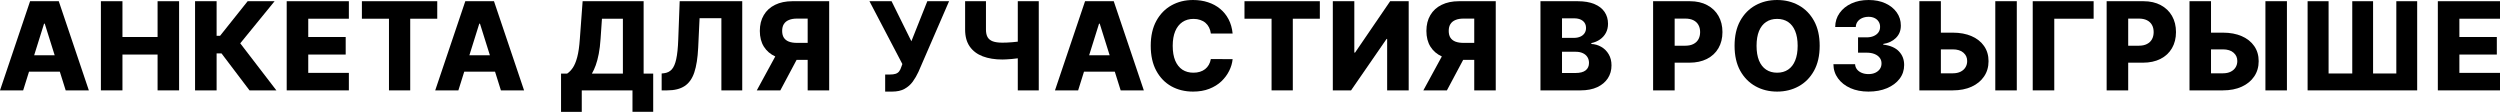 <?xml version="1.0" encoding="UTF-8"?> <svg xmlns="http://www.w3.org/2000/svg" viewBox="0 0 1060.442 47.439" fill="none"> <path d="M9.824 38.335H0L12.76 0.517H24.929L37.689 38.335H27.865L18.983 10.045H18.688L9.824 38.335ZM8.513 23.452H29.047V30.395H8.513V23.452Z" fill="black"></path> <path d="M42.801 38.335V0.517H51.941V15.696H66.843V0.517H75.965V38.335H66.843V23.138H51.941V38.335H42.801Z" fill="black"></path> <path d="M105.84 38.335L93.948 22.639H91.88V38.335H82.739V0.517H91.88V15.197H93.338L105.046 0.517H116.476L101.907 18.374L117.233 38.335H105.84Z" fill="black"></path> <path d="M121.611 38.335V0.517H147.98V7.94H130.752V15.696H146.633V23.138H130.752V30.912H147.98V38.335H121.611Z" fill="black"></path> <path d="M153.508 7.94V0.517H185.472V7.94H174.005V38.335H164.994V7.94H153.508Z" fill="black"></path> <path d="M194.434 38.335H184.61L197.37 0.517H209.539L222.299 38.335H212.475L203.593 10.045H203.298L194.434 38.335ZM193.123 23.452H213.657V30.395H193.123V23.452Z" fill="black"></path> <path d="M237.979 47.439V31.207H240.583C241.457 30.617 242.257 29.792 242.984 28.733C243.71 27.662 244.331 26.16 244.848 24.227C245.366 22.282 245.735 19.715 245.956 16.527L247.138 0.517H273.01V31.207H277.072V47.42H268.283V38.335H246.769V47.439H237.979ZM251.071 31.207H264.218V7.94H255.336L254.746 16.527C254.586 18.928 254.329 21.045 253.971 22.879C253.614 24.714 253.189 26.314 252.696 27.68C252.204 29.035 251.661 30.21 251.071 31.207Z" fill="black"></path> <path d="M280.66 38.335V31.171L281.695 31.06C283.025 30.9 284.107 30.364 284.945 29.453C285.782 28.53 286.414 27.065 286.847 25.058C287.289 23.039 287.572 20.312 287.694 16.878L288.304 0.517H314.84V38.335H305.996V7.719H296.744L296.154 20.239C295.944 24.56 295.396 28.05 294.509 30.709C293.624 33.356 292.249 35.288 290.392 36.507C288.544 37.726 286.064 38.335 282.95 38.335H280.66Z" fill="black"></path> <path d="M351.718 38.335H342.596V7.885H338.089C336.724 7.885 335.572 8.082 334.637 8.476C333.702 8.857 332.987 9.436 332.494 10.212C332.014 10.975 331.774 11.941 331.774 13.111C331.774 14.28 332.014 15.241 332.494 15.991C332.974 16.73 333.682 17.284 334.619 17.653C335.567 18.01 336.717 18.189 338.072 18.189H346.251V25.391H336.392C333.509 25.391 331.012 24.917 328.895 23.969C326.79 23.009 325.165 21.617 324.02 19.795C322.875 17.961 322.302 15.733 322.302 13.111C322.302 10.526 322.862 8.291 323.982 6.408C325.102 4.512 326.697 3.059 328.765 2.05C330.832 1.028 333.282 0.517 336.114 0.517H351.718V38.335ZM330.427 21.051H340.214L331 38.335H321.01L330.427 21.051Z" fill="black"></path> <path d="M375.467 38.852V31.614H377.407C378.452 31.614 379.289 31.509 379.917 31.3C380.559 31.078 381.057 30.727 381.414 30.247C381.784 29.767 382.092 29.127 382.337 28.327L382.762 27.163L368.802 0.517H378.182L386.584 17.506L393.344 0.517H402.576L389.576 30.487C388.899 31.965 388.099 33.343 387.174 34.624C386.252 35.892 385.089 36.913 383.684 37.689C382.294 38.464 380.539 38.852 378.422 38.852H375.467Z" fill="black"></path> <path d="M409.378 0.517H418.222V12.557C418.222 13.874 418.45 14.939 418.905 15.751C419.372 16.564 420.117 17.161 421.14 17.543C422.162 17.912 423.509 18.097 425.184 18.097C425.639 18.097 426.242 18.084 426.994 18.06C427.744 18.023 428.532 17.973 429.357 17.912C430.194 17.85 430.969 17.77 431.684 17.672C432.409 17.573 432.976 17.463 433.384 17.339V24.375C432.951 24.51 432.362 24.634 431.609 24.744C430.859 24.855 430.059 24.947 429.209 25.021C428.359 25.095 427.572 25.151 426.847 25.187C426.119 25.224 425.564 25.243 425.184 25.243C422.007 25.243 419.232 24.794 416.855 23.895C414.48 22.984 412.64 21.593 411.335 19.722C410.03 17.85 409.378 15.462 409.378 12.557V0.517ZM431.722 0.517H440.621V38.335H431.722V0.517Z" fill="black"></path> <path d="M457.32 38.335H447.496L460.257 0.517H472.424L485.186 38.335H475.362L466.48 10.045H466.185L457.32 38.335ZM456.01 23.452H476.544V30.395H456.01V23.452Z" fill="black"></path> <path d="M522.849 14.219H513.615C513.492 13.271 513.24 12.415 512.857 11.652C512.477 10.889 511.972 10.236 511.345 9.695C510.715 9.153 509.972 8.741 509.11 8.457C508.26 8.162 507.317 8.014 506.285 8.014C504.45 8.014 502.868 8.464 501.538 9.362C500.22 10.261 499.205 11.56 498.49 13.259C497.79 14.957 497.438 17.013 497.438 19.426C497.438 21.938 497.795 24.043 498.51 25.742C499.235 27.428 500.253 28.702 501.558 29.564C502.875 30.413 504.43 30.838 506.227 30.838C507.237 30.838 508.155 30.709 508.98 30.45C509.817 30.192 510.55 29.816 511.177 29.324C511.817 28.819 512.34 28.21 512.747 27.496C513.165 26.769 513.455 25.951 513.615 25.04L522.849 25.095C522.689 26.769 522.202 28.419 521.389 30.044C520.589 31.669 519.487 33.152 518.084 34.494C516.679 35.824 514.97 36.882 512.95 37.67C510.945 38.458 508.642 38.852 506.045 38.852C502.623 38.852 499.555 38.101 496.848 36.6C494.153 35.085 492.023 32.882 490.458 29.989C488.896 27.096 488.113 23.575 488.113 19.426C488.113 15.265 488.908 11.738 490.496 8.845C492.083 5.952 494.233 3.755 496.94 2.253C499.648 0.751 502.683 0 506.045 0C508.335 0 510.452 0.32 512.397 0.96C514.342 1.588 516.052 2.511 517.529 3.73C519.007 4.937 520.207 6.42 521.132 8.18C522.054 9.941 522.627 11.954 522.849 14.219Z" fill="black"></path> <path d="M527.881 7.94V0.517H559.845V7.94H548.378V38.335H539.368V7.94H527.881Z" fill="black"></path> <path d="M565.349 0.517H574.471V22.307H574.786L589.67 0.517H597.535V38.335H588.396V16.509H588.156L573.086 38.335H565.349V0.517Z" fill="black"></path> <path d="M634.461 38.335H625.339V7.885H620.831C619.466 7.885 618.314 8.082 617.379 8.476C616.444 8.857 615.729 9.436 615.237 10.212C614.757 10.975 614.517 11.941 614.517 13.111C614.517 14.28 614.757 15.241 615.237 15.991C615.717 16.73 616.424 17.284 617.361 17.653C618.309 18.01 619.459 18.189 620.814 18.189H628.993V25.391H619.134C616.252 25.391 613.754 24.917 611.637 23.969C609.532 23.009 607.907 21.617 606.762 19.795C605.617 17.961 605.045 15.733 605.045 13.111C605.045 10.526 605.605 8.291 606.725 6.408C607.844 4.512 609.439 3.059 611.507 2.05C613.574 1.028 616.024 0.517 618.856 0.517H634.461V38.335ZM613.169 21.051H622.956L613.742 38.335H603.752L613.169 21.051Z" fill="black"></path> <path d="M653.427 38.335V0.517H669.196C672.028 0.517 674.398 0.917 676.306 1.717C678.226 2.518 679.668 3.638 680.628 5.078C681.6 6.518 682.085 8.187 682.085 10.082C682.085 11.523 681.785 12.809 681.18 13.942C680.578 15.062 679.748 15.991 678.688 16.73C677.631 17.469 676.406 17.986 675.013 18.281V18.651C676.541 18.724 677.951 19.137 679.243 19.888C680.548 20.639 681.593 21.685 682.38 23.027C683.17 24.357 683.563 25.932 683.563 27.754C683.563 29.786 683.045 31.601 682.013 33.202C680.978 34.79 679.483 36.046 677.526 36.969C675.568 37.88 673.191 38.335 670.396 38.335H653.427ZM662.567 30.967H668.219C670.201 30.967 671.659 30.592 672.593 29.841C673.543 29.09 674.016 28.043 674.016 26.702C674.016 25.729 673.788 24.892 673.333 24.19C672.878 23.476 672.231 22.929 671.394 22.547C670.556 22.153 669.554 21.956 668.384 21.956H662.567V30.967ZM662.567 16.065H667.626C668.624 16.065 669.511 15.899 670.286 15.567C671.061 15.234 671.666 14.754 672.096 14.126C672.538 13.499 672.761 12.741 672.761 11.855C672.761 10.587 672.311 9.59 671.414 8.864C670.514 8.137 669.301 7.774 667.774 7.774H662.567V16.065Z" fill="black"></path> <path d="M701.209 38.335V0.517H716.831C719.663 0.517 722.108 1.071 724.163 2.179C726.231 3.275 727.825 4.807 728.945 6.777C730.065 8.734 730.625 11.012 730.625 13.609C730.625 16.219 730.053 18.503 728.908 20.46C727.775 22.405 726.158 23.913 724.053 24.984C721.948 26.055 719.448 26.591 716.556 26.591H706.917V19.389H714.856C716.236 19.389 717.386 19.149 718.308 18.669C719.246 18.189 719.953 17.518 720.433 16.656C720.913 15.782 721.153 14.767 721.153 13.609C721.153 12.44 720.913 11.43 720.433 10.581C719.953 9.719 719.246 9.054 718.308 8.587C717.374 8.119 716.224 7.885 714.856 7.885H710.351V38.335H701.209Z" fill="black"></path> <path d="M771.866 19.426C771.866 23.587 771.066 27.114 769.466 30.007C767.866 32.9 765.698 35.098 762.966 36.6C760.246 38.101 757.191 38.852 753.807 38.852C750.409 38.852 747.349 38.095 744.63 36.581C741.91 35.067 739.747 32.869 738.147 29.989C736.56 27.096 735.765 23.575 735.765 19.426C735.765 15.265 736.56 11.738 738.147 8.845C739.747 5.952 741.91 3.755 744.63 2.253C747.349 0.751 750.409 0 753.807 0C757.191 0 760.246 0.751 762.966 2.253C765.698 3.755 767.866 5.952 769.466 8.845C771.066 11.738 771.866 15.265 771.866 19.426ZM762.524 19.426C762.524 16.964 762.171 14.884 761.471 13.185C760.781 11.486 759.784 10.199 758.479 9.325C757.186 8.451 755.629 8.014 753.807 8.014C751.997 8.014 750.439 8.451 749.134 9.325C747.829 10.199 746.827 11.486 746.124 13.185C745.434 14.884 745.092 16.964 745.092 19.426C745.092 21.888 745.434 23.969 746.124 25.668C746.827 27.367 747.829 28.653 749.134 29.527C750.439 30.401 751.997 30.838 753.807 30.838C755.629 30.838 757.186 30.401 758.479 29.527C759.784 28.653 760.781 27.367 761.471 25.668C762.171 23.969 762.524 21.888 762.524 19.426Z" fill="black"></path> <path d="M792.554 38.852C789.675 38.852 787.12 38.36 784.89 37.375C782.675 36.378 780.928 35.005 779.648 33.257C778.365 31.509 777.713 29.496 777.69 27.219H786.885C786.922 28.043 787.187 28.776 787.68 29.416C788.172 30.044 788.842 30.536 789.692 30.894C790.542 31.251 791.507 31.429 792.592 31.429C793.674 31.429 794.629 31.238 795.454 30.857C796.289 30.463 796.944 29.927 797.412 29.25C797.879 28.561 798.107 27.773 798.094 26.886C798.107 26 797.854 25.212 797.337 24.523C796.819 23.833 796.087 23.298 795.139 22.916C794.204 22.535 793.097 22.344 791.814 22.344H788.14V15.844H791.814C792.937 15.844 793.922 15.659 794.769 15.29C795.632 14.92 796.302 14.403 796.782 13.739C797.264 13.062 797.497 12.286 797.484 11.412C797.497 10.563 797.294 9.818 796.874 9.178C796.469 8.525 795.897 8.02 795.157 7.663C794.432 7.306 793.589 7.128 792.627 7.128C791.619 7.128 790.702 7.306 789.877 7.663C789.065 8.02 788.417 8.525 787.937 9.178C787.457 9.83 787.205 10.587 787.18 11.449H778.445C778.47 9.196 779.098 7.214 780.33 5.503C781.56 3.779 783.235 2.431 785.352 1.459C787.482 0.486 789.907 0 792.627 0C795.337 0 797.719 0.474 799.774 1.422C801.831 2.37 803.431 3.662 804.576 5.3C805.721 6.925 806.294 8.765 806.294 10.821C806.306 12.951 805.609 14.705 804.206 16.084C802.814 17.463 801.024 18.312 798.832 18.632V18.928C801.761 19.272 803.971 20.22 805.461 21.771C806.964 23.322 807.709 25.261 807.696 27.588C807.696 29.779 807.051 31.725 805.756 33.423C804.476 35.11 802.691 36.44 800.402 37.412C798.124 38.372 795.509 38.852 792.554 38.852Z" fill="black"></path> <path d="M819.858 13.849H828.277C831.367 13.849 834.052 14.348 836.33 15.345C838.607 16.342 840.367 17.746 841.609 19.555C842.867 21.365 843.494 23.495 843.494 25.945C843.494 28.394 842.867 30.549 841.609 32.408C840.367 34.267 838.607 35.719 836.33 36.766C834.052 37.812 831.367 38.335 828.277 38.335H814.151V0.517H823.273V31.097H828.277C829.607 31.097 830.727 30.869 831.64 30.413C832.562 29.946 833.257 29.318 833.725 28.53C834.205 27.73 834.44 26.843 834.427 25.871C834.44 24.467 833.917 23.298 832.857 22.362C831.8 21.414 830.272 20.94 828.277 20.94H819.858V13.849ZM855.479 0.517V38.335H846.357V0.517H855.479Z" fill="black"></path> <path d="M888.067 0.517V7.94H871.375V38.335H862.233V0.517H888.067Z" fill="black"></path> <path d="M893.589 38.335V0.517H909.213C912.043 0.517 914.488 1.071 916.543 2.179C918.61 3.275 920.205 4.807 921.325 6.777C922.445 8.734 923.005 11.012 923.005 13.609C923.005 16.219 922.432 18.503 921.287 20.46C920.155 22.405 918.538 23.913 916.433 24.984C914.328 26.055 911.828 26.591 908.936 26.591H899.296V19.389H907.236C908.616 19.389 909.766 19.149 910.688 18.669C911.625 18.189 912.333 17.518 912.813 16.656C913.293 15.782 913.533 14.767 913.533 13.609C913.533 12.44 913.293 11.43 912.813 10.581C912.333 9.719 911.625 9.054 910.688 8.587C909.753 8.119 908.603 7.885 907.236 7.885H902.731V38.335H893.589Z" fill="black"></path> <path d="M934.442 13.849H942.864C945.954 13.849 948.636 14.348 950.913 15.345C953.191 16.342 954.951 17.746 956.196 19.555C957.45 21.365 958.078 23.495 958.078 25.945C958.078 28.394 957.45 30.549 956.196 32.408C954.951 34.267 953.191 35.719 950.913 36.766C948.636 37.812 945.954 38.335 942.864 38.335H928.737V0.517H937.859V31.097H942.864C944.191 31.097 945.314 30.869 946.224 30.413C947.146 29.946 947.844 29.318 948.311 28.53C948.791 27.73 949.023 26.843 949.011 25.871C949.023 24.467 948.501 23.298 947.441 22.362C946.384 21.414 944.856 20.94 942.864 20.94H934.442V13.849ZM970.062 0.517V38.335H960.94V0.517H970.062Z" fill="black"></path> <path d="M978.832 0.517H987.731V31.171H997.776V0.517H1006.603V31.171H1016.465V0.517H1025.309V38.335H978.832V0.517Z" fill="black"></path> <path d="M1034.074 38.335V0.517H1060.442V7.94H1043.213V15.696H1059.095V23.138H1043.213V30.912H1060.442V38.335H1034.074Z" fill="black"></path> </svg> 